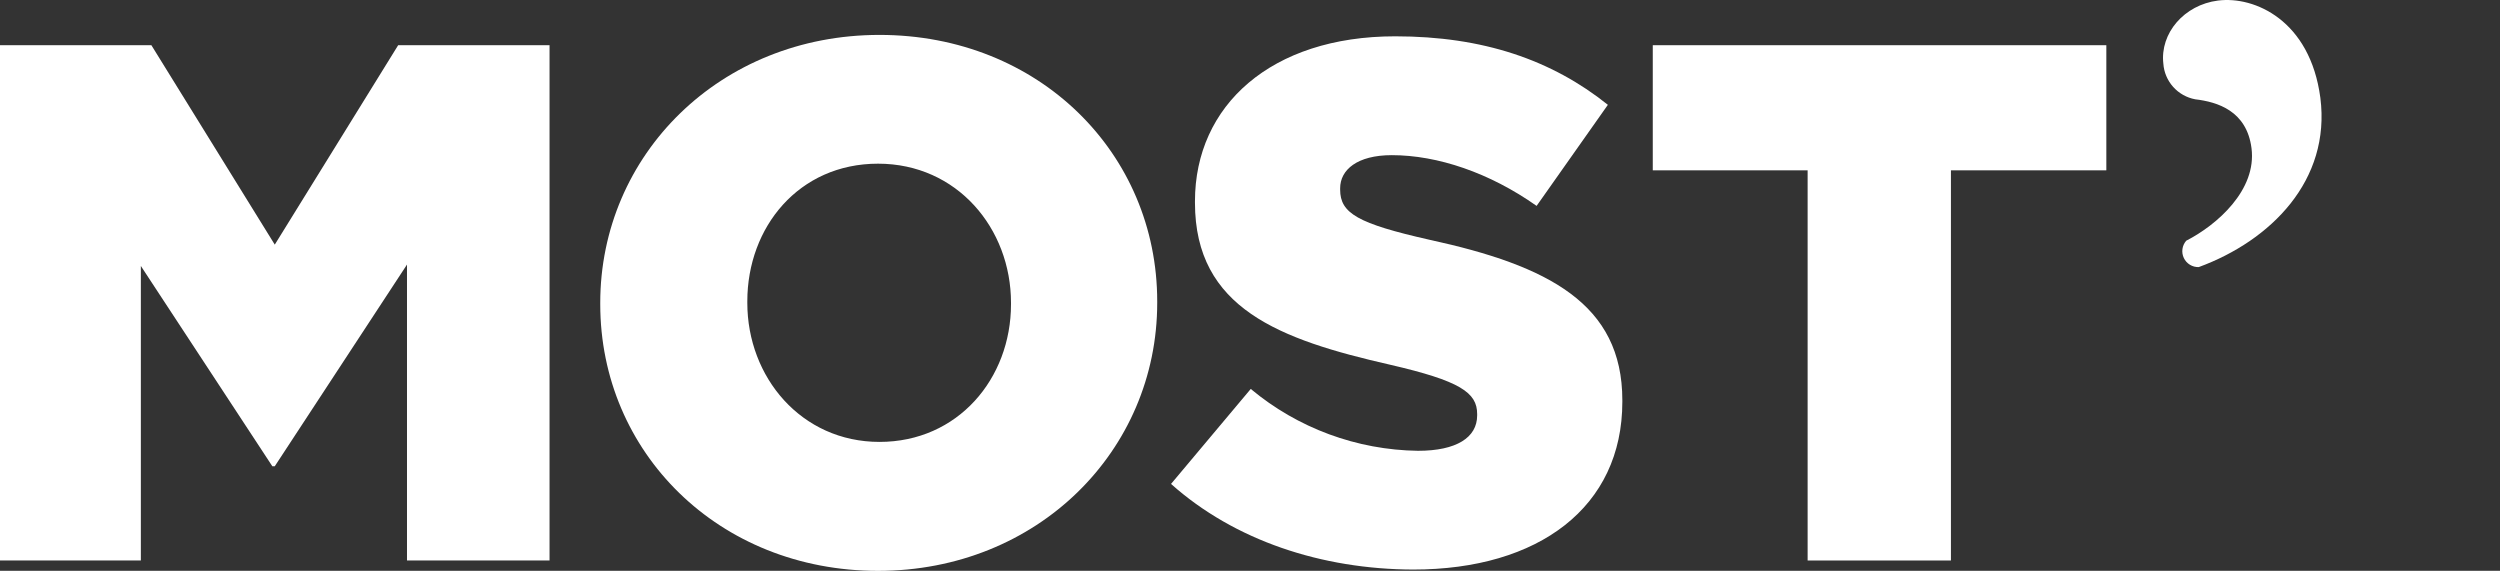 <svg width="219" height="50" viewBox="0 0 219 50" fill="none" xmlns="http://www.w3.org/2000/svg">
<rect x="0" y="0" width="219" height="50" fill="#333333" stroke="none"/>
<g clip-path="url(#clip0_520_204)">
<path d="M0 3.96H13.261L24.07 21.43L34.879 3.96H48.14V49.099H35.653V23.176L24.07 40.843H23.856L12.339 23.299V49.099H0V3.96Z" fill="white"/>
<path d="M52.582 26.652V26.529C52.582 13.568 63.071 3.058 77.047 3.058C91.024 3.058 101.372 13.436 101.372 26.398V26.529C101.372 39.49 90.892 50.008 76.916 50.008C62.939 50.008 52.582 39.613 52.582 26.652ZM88.564 26.652V26.529C88.564 20.011 83.842 14.338 76.916 14.338C69.989 14.338 65.465 19.88 65.465 26.398V26.529C65.465 33.038 70.187 38.711 77.047 38.711C83.908 38.711 88.564 33.169 88.564 26.652Z" fill="white"/>
<path d="M102.582 42.392L109.566 34.071C113.678 37.503 118.853 39.417 124.217 39.49C127.59 39.49 129.399 38.326 129.399 36.391V36.268C129.399 34.391 127.91 33.366 121.765 31.948C112.124 29.751 104.679 27.029 104.679 17.757V17.626C104.679 9.247 111.343 3.181 122.218 3.181C129.918 3.181 135.931 5.247 140.85 9.182L134.607 18.036C130.493 15.133 125.936 13.592 121.922 13.592C118.886 13.592 117.397 14.879 117.397 16.494V16.617C117.397 18.683 118.952 19.585 125.22 21.003C135.643 23.266 142.117 26.619 142.117 35.063V35.194C142.117 44.417 134.804 49.893 123.797 49.893C115.777 49.869 108.143 47.352 102.582 42.392Z" fill="white"/>
<path d="M158.348 14.921H144.783V3.96H184.515V14.921H170.901V49.099H158.348V14.921Z" fill="white"/>
<path d="M203.263 8.567C204.193 15.814 198.911 21.085 192.61 23.397C192.338 23.406 192.069 23.334 191.837 23.193C191.604 23.051 191.419 22.844 191.303 22.599C191.186 22.353 191.145 22.079 191.183 21.81C191.221 21.541 191.336 21.29 191.516 21.085C194.206 19.708 197.702 16.65 197.233 12.986C196.814 9.707 194.247 8.928 192.298 8.698C191.551 8.558 190.873 8.176 190.368 7.611C189.864 7.046 189.561 6.329 189.509 5.575C189.204 2.919 191.327 0.426 194.296 0.049C197.505 -0.361 202.366 1.787 203.263 8.567Z" fill="white"/>
</g>
<defs>
<clipPath id="clip0_520_204">
<rect width="219" height="50" fill="white"/>
</clipPath>
</defs>
</svg>
